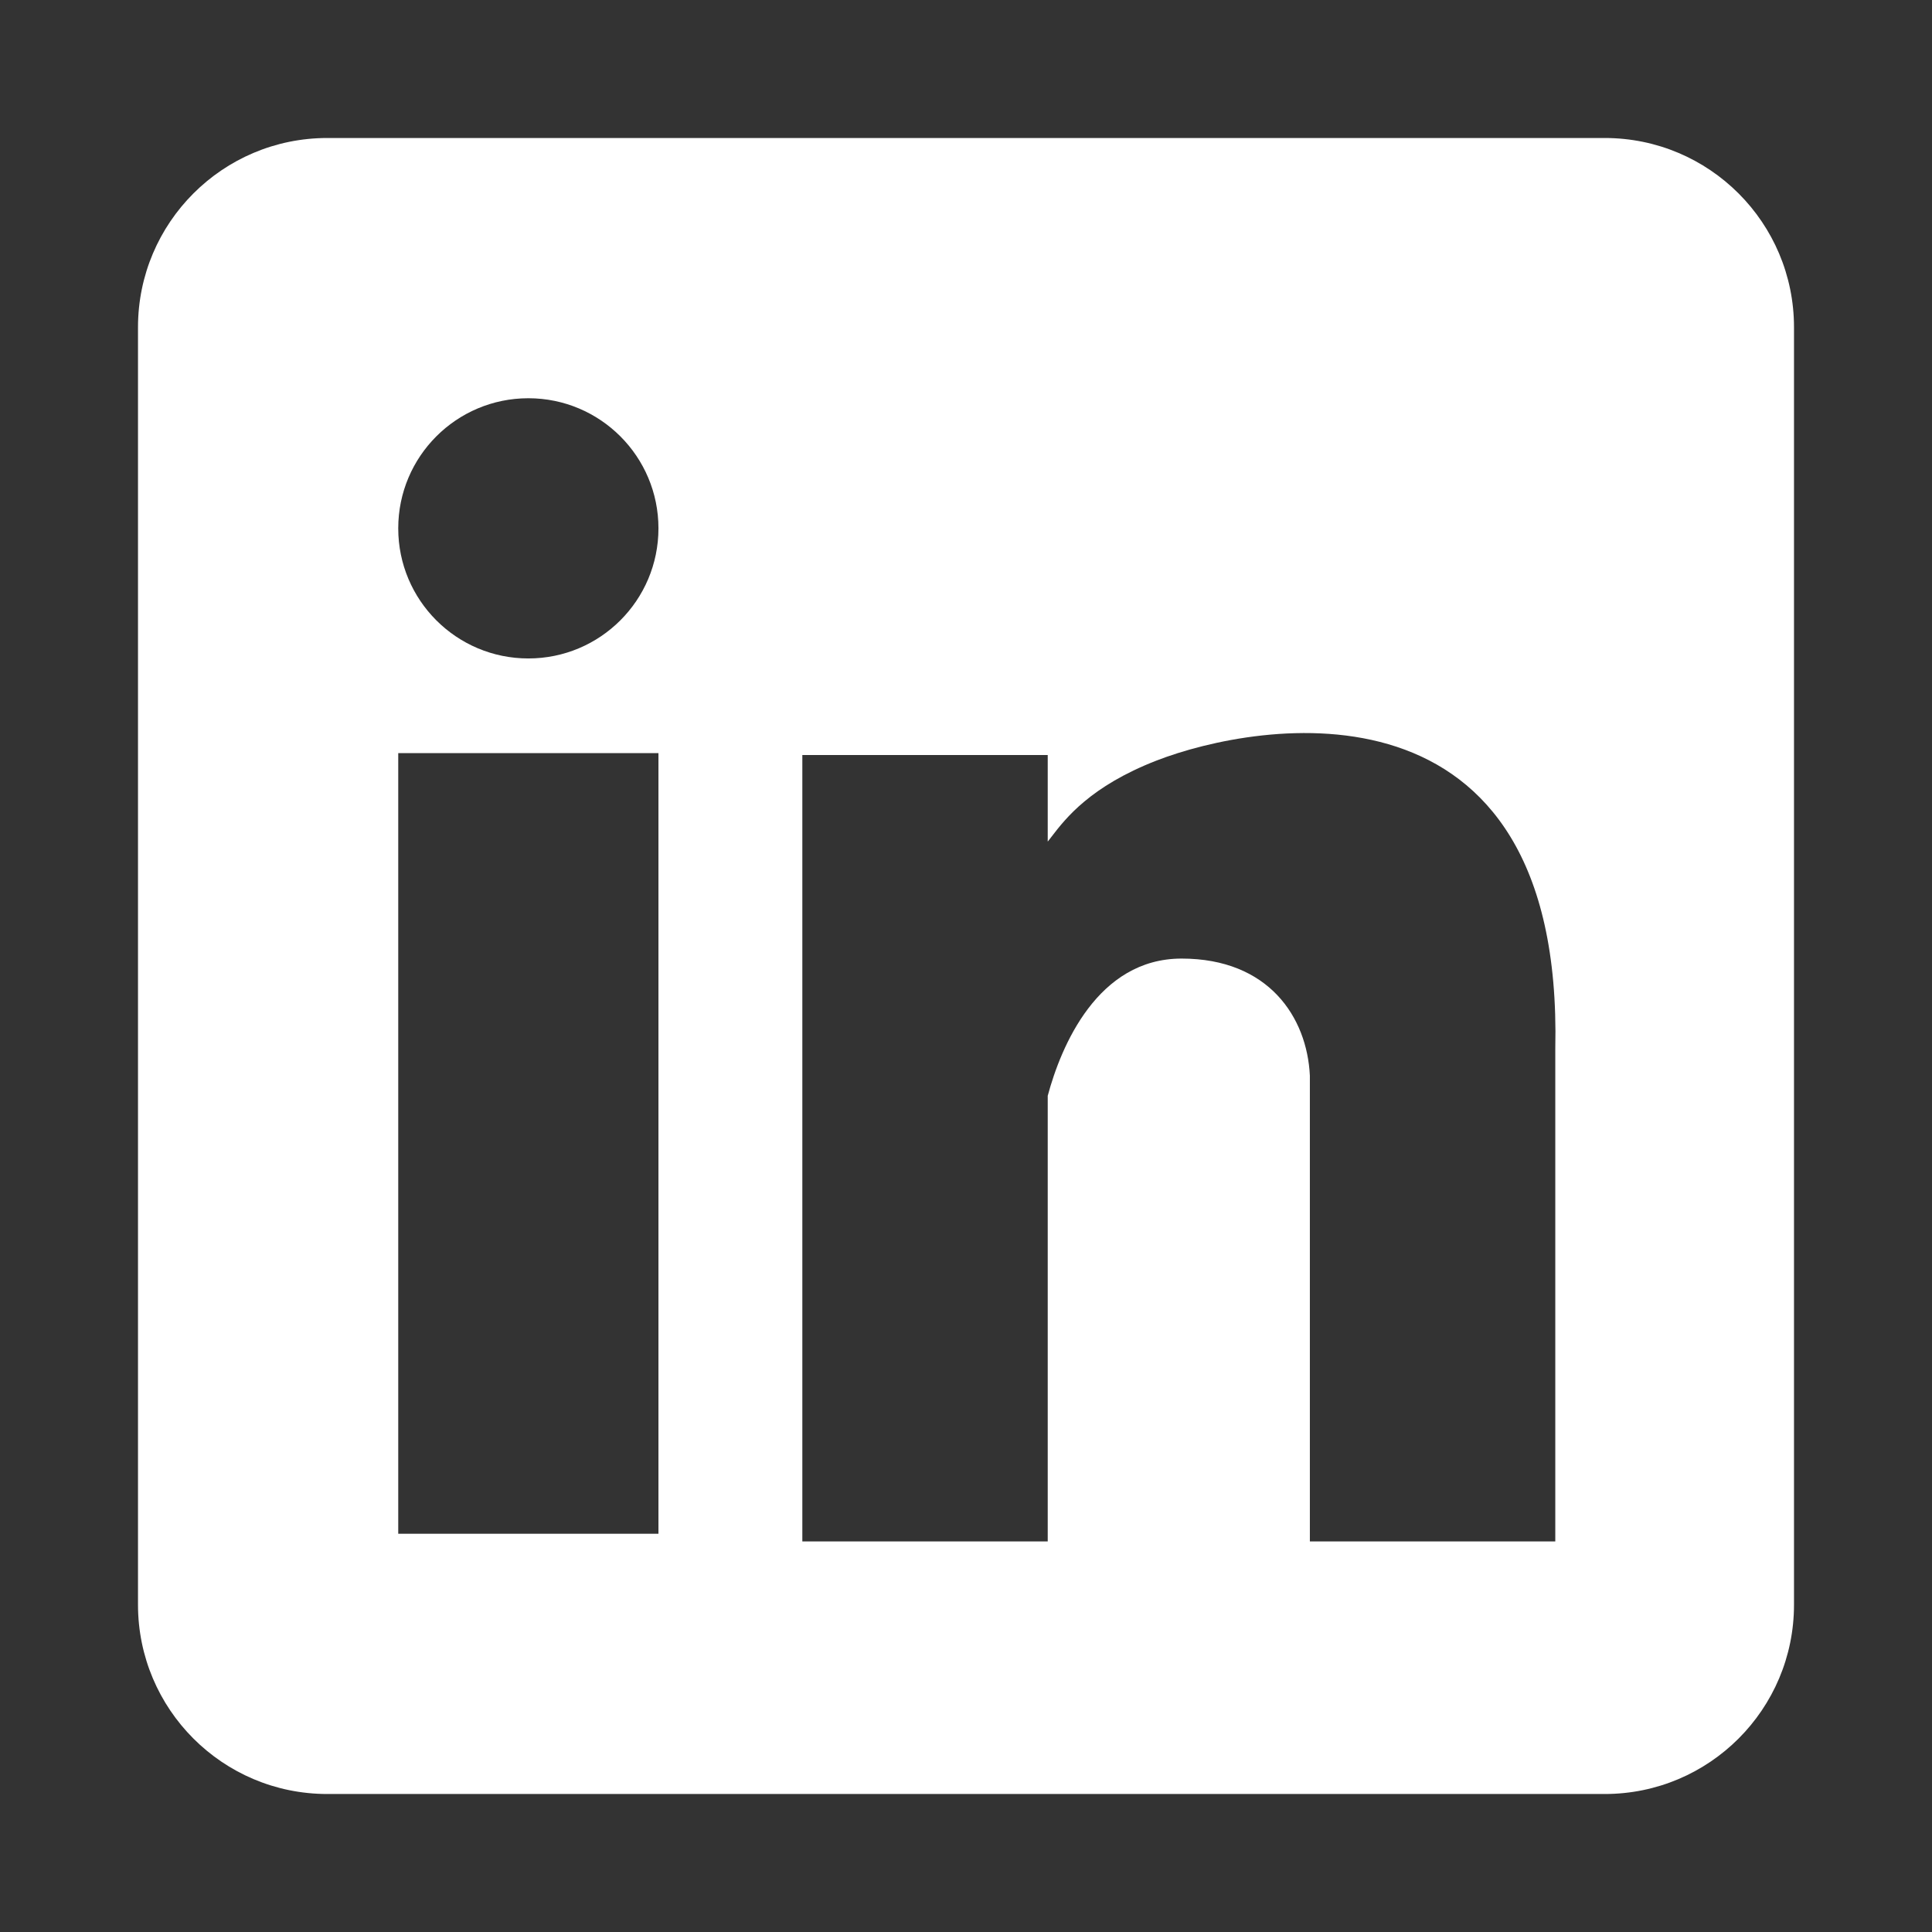 <svg width="70" height="70" viewBox="0 0 70 70" fill="none" xmlns="http://www.w3.org/2000/svg">
<rect x="0" y="0" width="70" height="70" fill="#333333" stroke="none"/>
<path fill-rule="evenodd" clip-rule="evenodd" d="M11.857 5C8.07 5 5 8.07 5 11.857V58.143C5 61.93 8.07 65 11.857 65H58.143C61.93 65 65 61.93 65 58.143V11.857C65 8.07 61.93 5 58.143 5H11.857ZM19.143 23.857C21.747 23.857 23.857 21.747 23.857 19.143C23.857 16.539 21.747 14.429 19.143 14.429C16.539 14.429 14.429 16.539 14.429 19.143C14.429 21.747 16.539 23.857 19.143 23.857ZM37.961 39.703C38.442 37.909 39.765 34.731 42.811 34.731C45.964 34.731 47.358 36.853 47.459 38.975V55.849H56.351V37.998C56.653 24.158 45.539 26.143 41.902 27.557C39.505 28.49 38.611 29.65 38.108 30.304C38.074 30.348 38.041 30.39 38.011 30.43L37.961 30.492V27.356H29.07V55.849H37.961V39.703ZM23.857 27.286H14.429V55.571H23.857V27.286Z" fill="white"/>
</svg>
